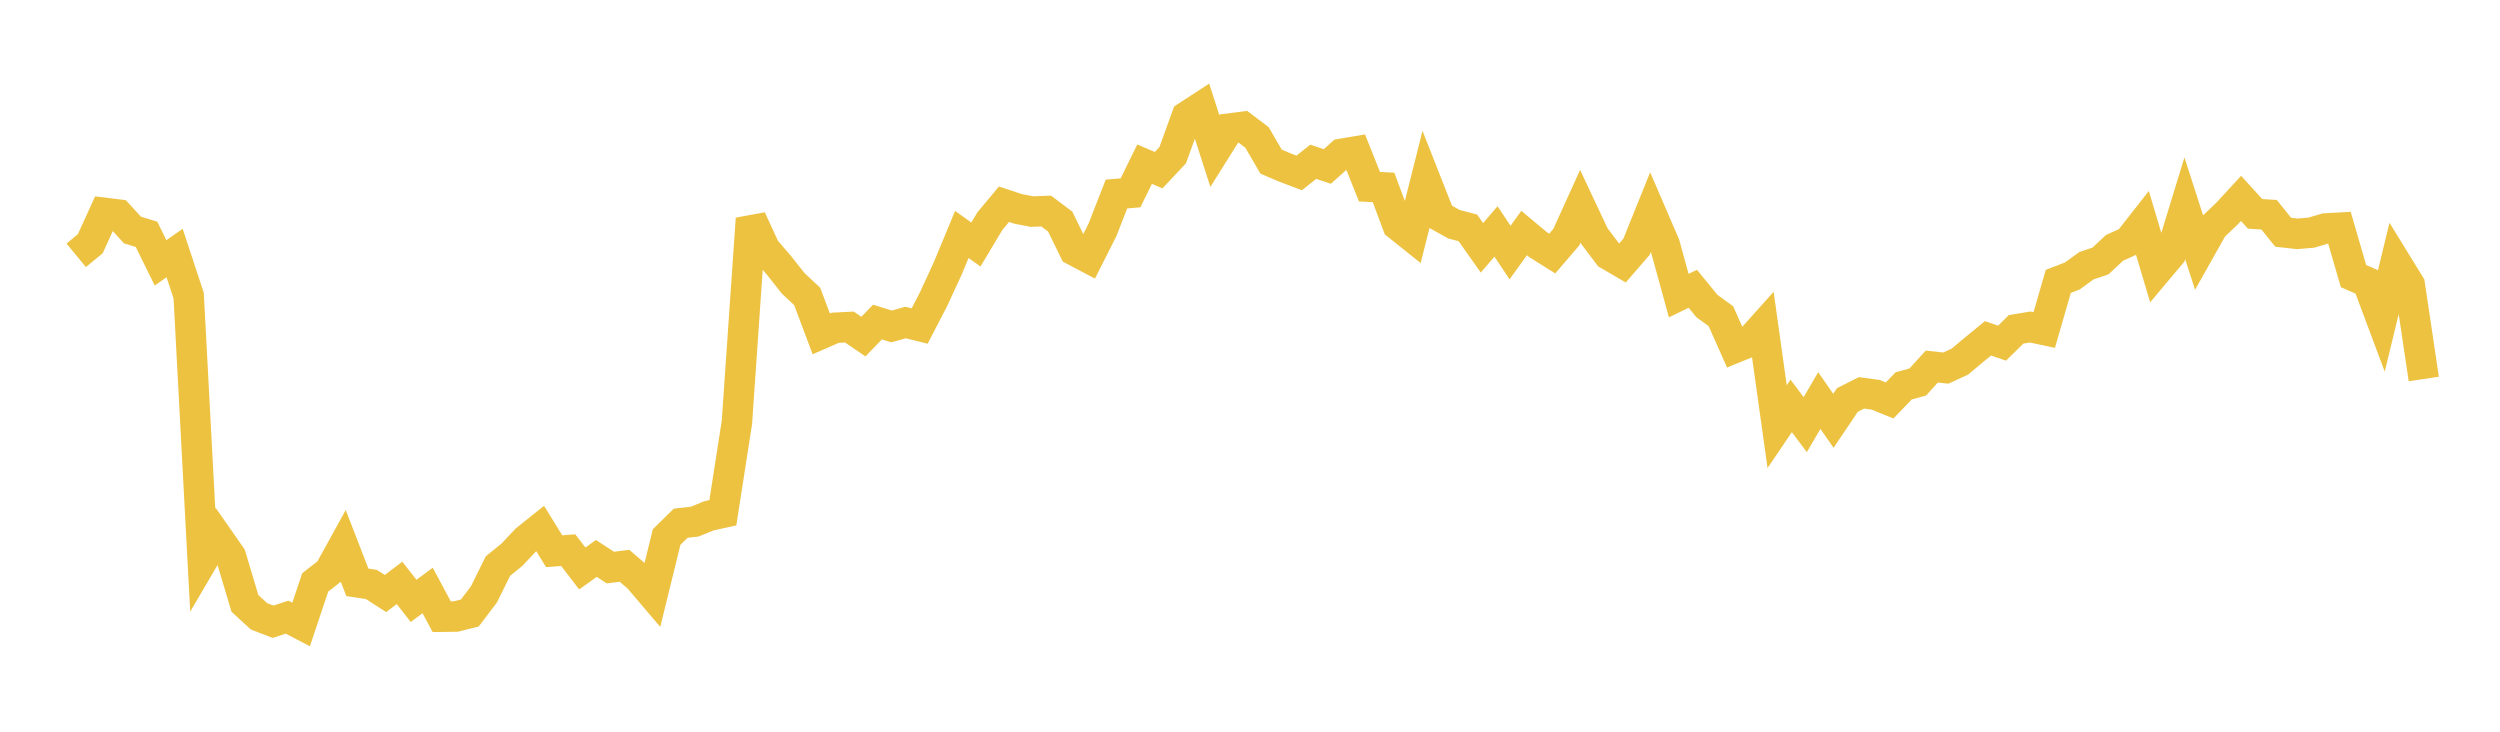<svg width="164" height="48" xmlns="http://www.w3.org/2000/svg" xmlns:xlink="http://www.w3.org/1999/xlink"><path fill="none" stroke="rgb(237,194,64)" stroke-width="2" d="M5,16.749L5.922,15.989L6.844,13.963L7.766,14.077L8.689,15.088L9.611,15.371L10.533,17.243L11.455,16.599L12.377,19.393L13.299,36.744L14.222,35.168L15.144,36.49L16.066,39.581L16.988,40.428L17.91,40.786L18.832,40.484L19.754,40.967L20.677,38.207L21.599,37.488L22.521,35.817L23.443,38.201L24.365,38.341L25.287,38.934L26.21,38.238L27.132,39.419L28.054,38.735L28.976,40.456L29.898,40.445L30.82,40.213L31.743,38.998L32.665,37.134L33.587,36.387L34.509,35.405L35.431,34.668L36.353,36.161L37.275,36.089L38.198,37.292L39.12,36.634L40.042,37.232L40.964,37.115L41.886,37.906L42.808,38.989L43.731,35.229L44.653,34.323L45.575,34.219L46.497,33.84L47.419,33.636L48.341,27.714L49.263,14.345L50.186,16.345L51.108,17.417L52.03,18.584L52.952,19.447L53.874,21.902L54.796,21.501L55.719,21.454L56.641,22.08L57.563,21.126L58.485,21.415L59.407,21.157L60.329,21.386L61.251,19.606L62.174,17.603L63.096,15.38L64.018,16.039L64.94,14.502L65.862,13.398L66.784,13.703L67.707,13.879L68.629,13.845L69.551,14.537L70.473,16.43L71.395,16.916L72.317,15.091L73.24,12.728L74.162,12.651L75.084,10.77L76.006,11.164L76.928,10.183L77.85,7.637L78.772,7.037L79.695,9.909L80.617,8.436L81.539,8.319L82.461,9.018L83.383,10.603L84.305,10.995L85.228,11.344L86.15,10.611L87.072,10.922L87.994,10.095L88.916,9.939L89.838,12.249L90.76,12.294L91.683,14.767L92.605,15.504L93.527,11.845L94.449,14.188L95.371,14.706L96.293,14.95L97.216,16.256L98.138,15.182L99.06,16.568L99.982,15.286L100.904,16.054L101.826,16.632L102.749,15.559L103.671,13.529L104.593,15.489L105.515,16.71L106.437,17.249L107.359,16.184L108.281,13.899L109.204,16.039L110.126,19.393L111.048,18.944L111.97,20.072L112.892,20.744L113.814,22.817L114.737,22.441L115.659,21.412L116.581,27.991L117.503,26.629L118.425,27.856L119.347,26.275L120.269,27.605L121.192,26.236L122.114,25.772L123.036,25.896L123.958,26.27L124.88,25.314L125.802,25.062L126.725,24.048L127.647,24.146L128.569,23.721L129.491,22.948L130.413,22.194L131.335,22.512L132.257,21.604L133.18,21.452L134.102,21.648L135.024,18.459L135.946,18.103L136.868,17.432L137.79,17.123L138.713,16.259L139.635,15.842L140.557,14.667L141.479,17.768L142.401,16.672L143.323,13.661L144.246,16.526L145.168,14.889L146.09,14.015L147.012,13.014L147.934,14.028L148.856,14.087L149.778,15.238L150.701,15.339L151.623,15.262L152.545,14.989L153.467,14.937L154.389,18.111L155.311,18.515L156.234,20.981L157.156,17.18L158.078,18.678L159,24.861"></path></svg>